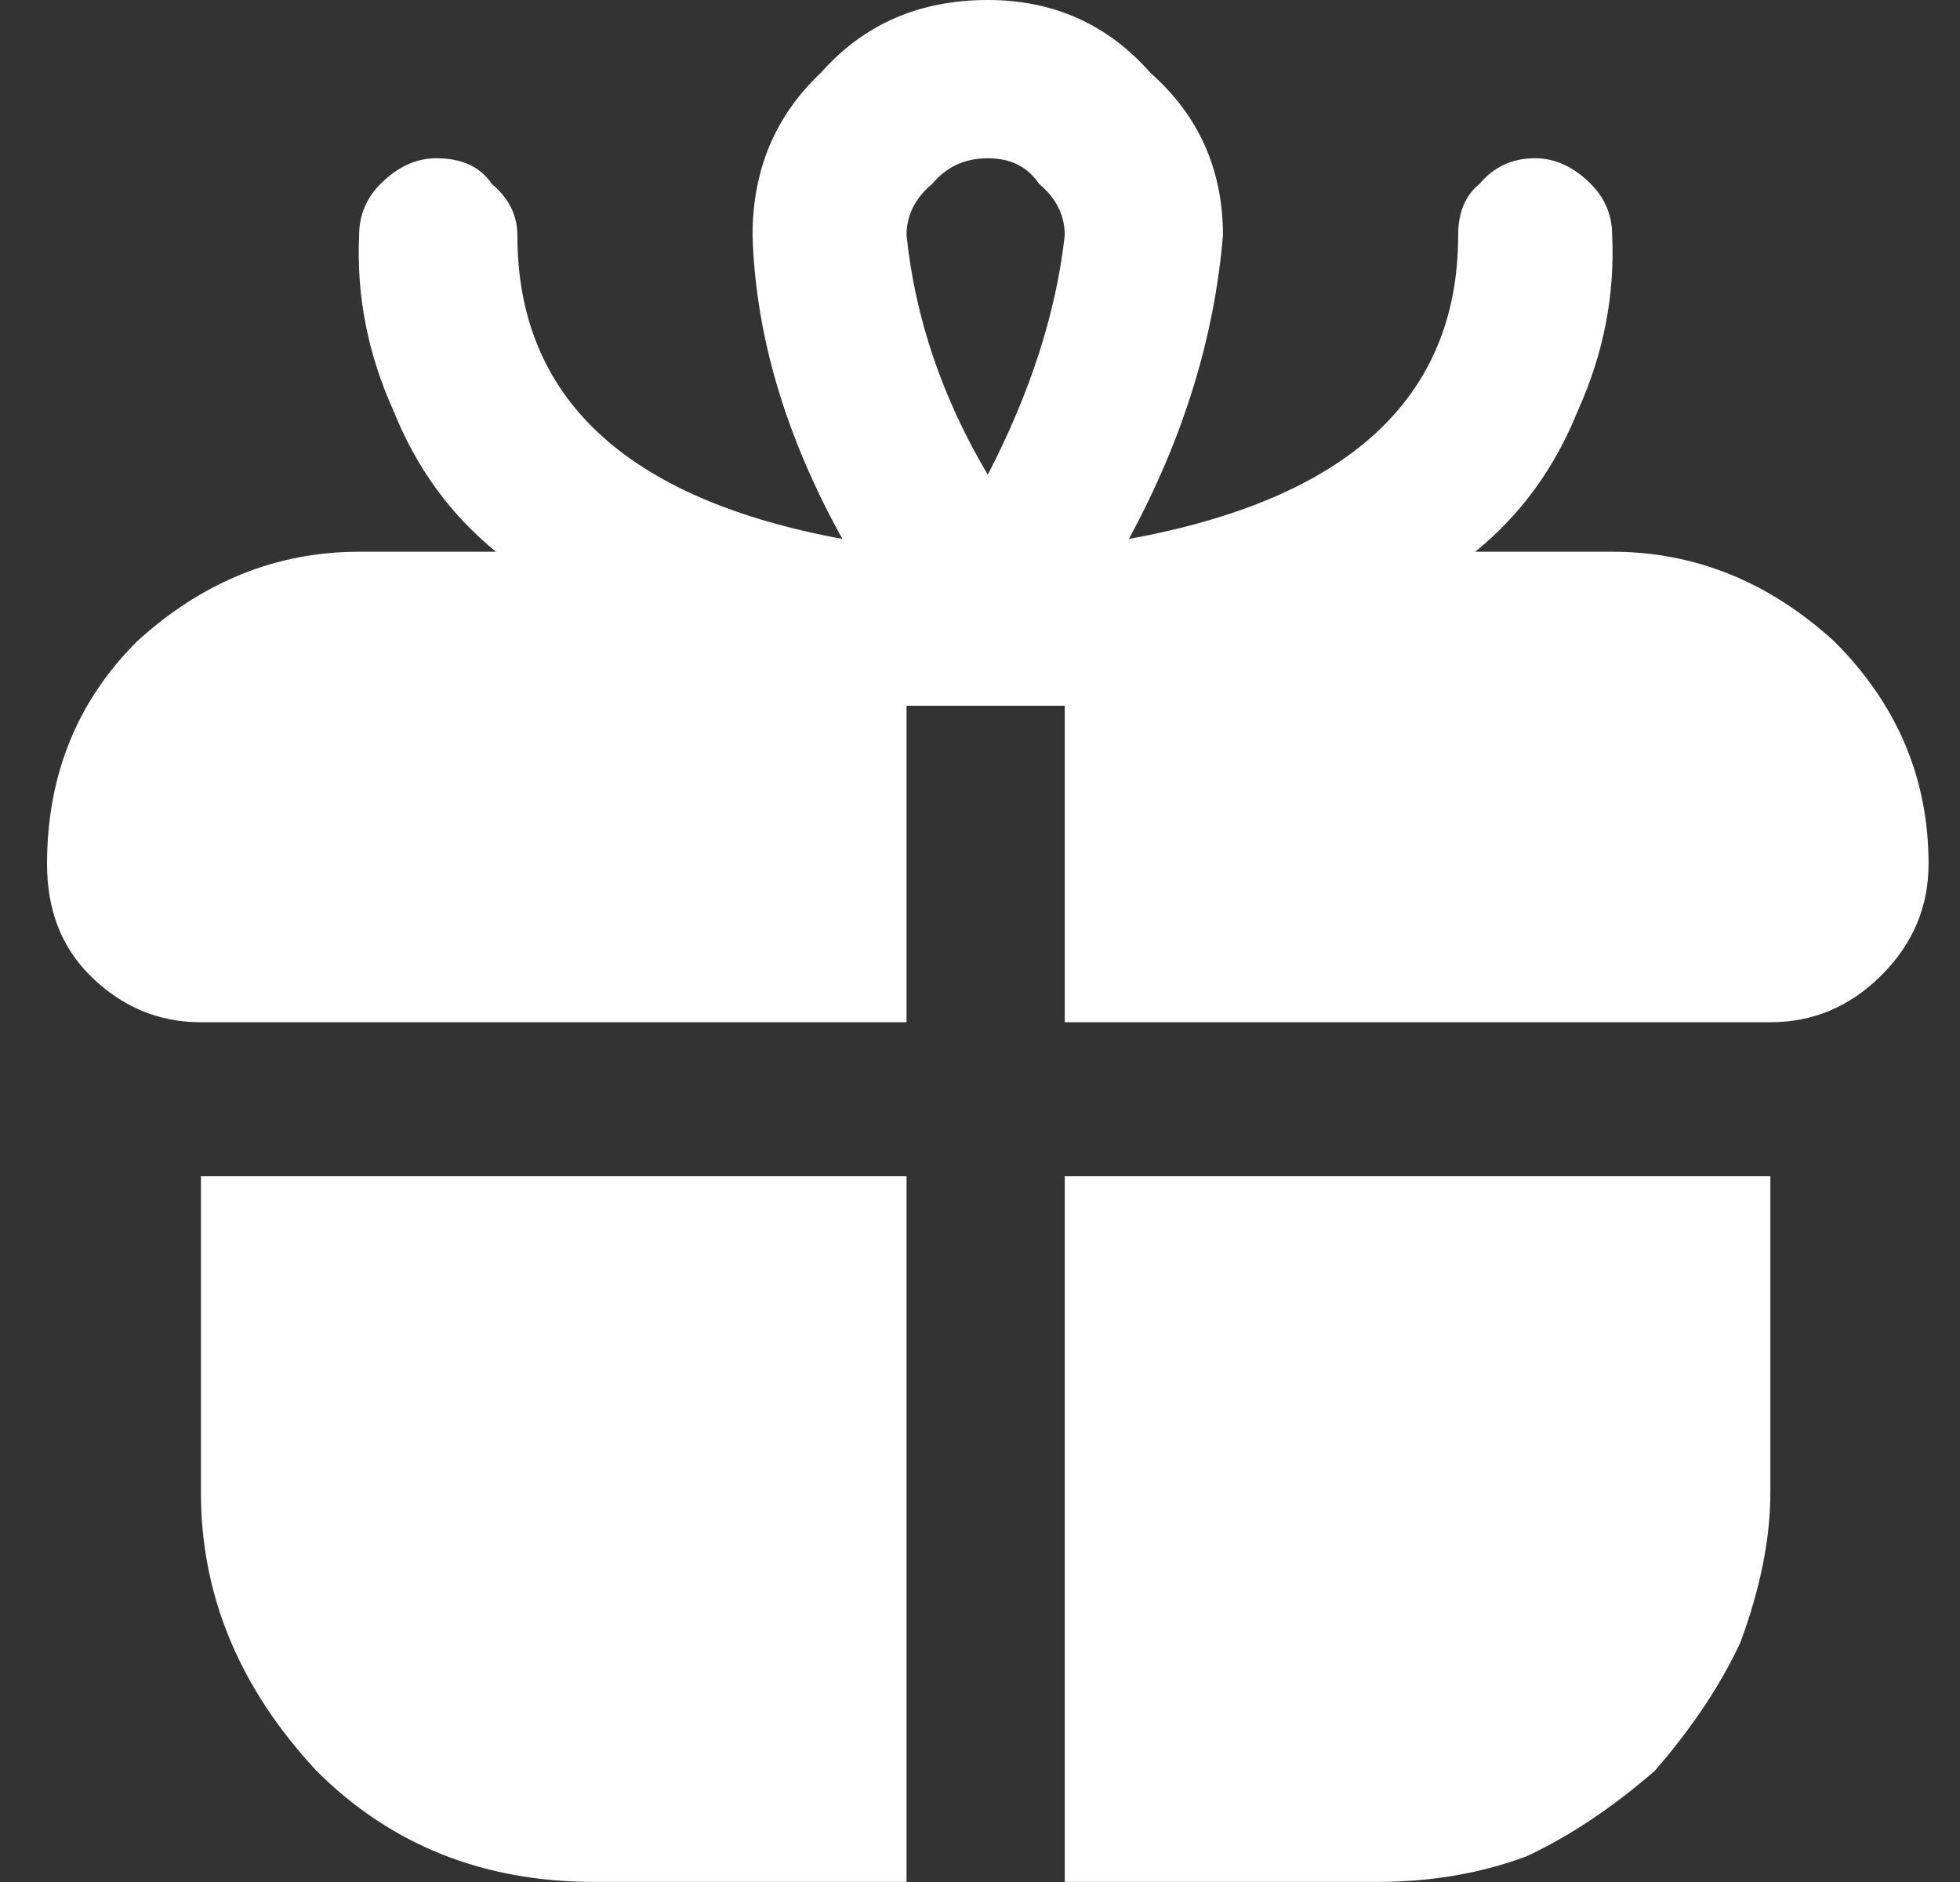 <svg width="25" height="24" viewBox="0 0 25 24" fill="none" xmlns="http://www.w3.org/2000/svg">
<rect x="0" y="0" width="25" height="24" fill="#333333" stroke="none"/>
<g clip-path="url(#clip0_2632_38926)">
<path d="M13.581 15V23.999H17.563C18.254 23.999 18.89 23.89 19.472 23.672C20.017 23.418 20.563 23.054 21.108 22.581C21.581 22.036 21.945 21.49 22.199 20.945C22.454 20.254 22.581 19.618 22.581 19.036V15H13.581ZM2.563 15V19.036C2.563 20.345 3.054 21.527 4.036 22.581C4.981 23.527 6.163 23.999 7.581 23.999H11.563V15H2.563ZM24.599 11.018C24.599 9.927 24.199 8.982 23.399 8.182C22.563 7.418 21.617 7.036 20.563 7.036H18.817C19.399 6.563 19.835 5.963 20.126 5.236C20.454 4.509 20.599 3.764 20.563 3C20.563 2.745 20.472 2.527 20.29 2.345C20.072 2.127 19.835 2.018 19.581 2.018C19.29 2.018 19.054 2.127 18.872 2.345C18.69 2.491 18.599 2.709 18.599 3C18.599 5.073 17.199 6.363 14.399 6.873C15.09 5.6 15.49 4.309 15.599 3C15.599 2.164 15.29 1.473 14.672 0.927C14.127 0.309 13.436 0 12.599 0C11.727 0 11.018 0.309 10.472 0.927C9.89 1.473 9.599 2.164 9.599 3C9.636 4.273 10.018 5.564 10.745 6.873C7.981 6.363 6.599 5.073 6.599 3C6.599 2.745 6.49 2.527 6.272 2.345C6.127 2.127 5.89 2.018 5.563 2.018C5.309 2.018 5.072 2.127 4.854 2.345C4.672 2.527 4.581 2.745 4.581 3C4.545 3.764 4.69 4.509 5.018 5.236C5.309 5.963 5.745 6.563 6.327 7.036H4.581C3.527 7.036 2.581 7.418 1.745 8.182C0.981 8.945 0.6 9.891 0.6 11.018C0.6 11.6 0.781 12.072 1.145 12.436C1.545 12.836 2.018 13.036 2.563 13.036H11.563V9H13.581V13.036H22.581C23.126 13.036 23.599 12.836 23.999 12.436C24.399 12.036 24.599 11.563 24.599 11.018ZM11.89 2.345C12.072 2.127 12.308 2.018 12.599 2.018C12.89 2.018 13.108 2.127 13.254 2.345C13.472 2.527 13.581 2.745 13.581 3C13.472 3.982 13.145 5 12.599 6.054C12.018 5.073 11.672 4.054 11.563 3C11.563 2.745 11.672 2.527 11.89 2.345Z" fill="white"/>
</g>
<defs>
<clipPath id="clip0_2632_38926">
<rect width="24" height="24" fill="white" transform="translate(0.6)"/>
</clipPath>
</defs>
</svg>
